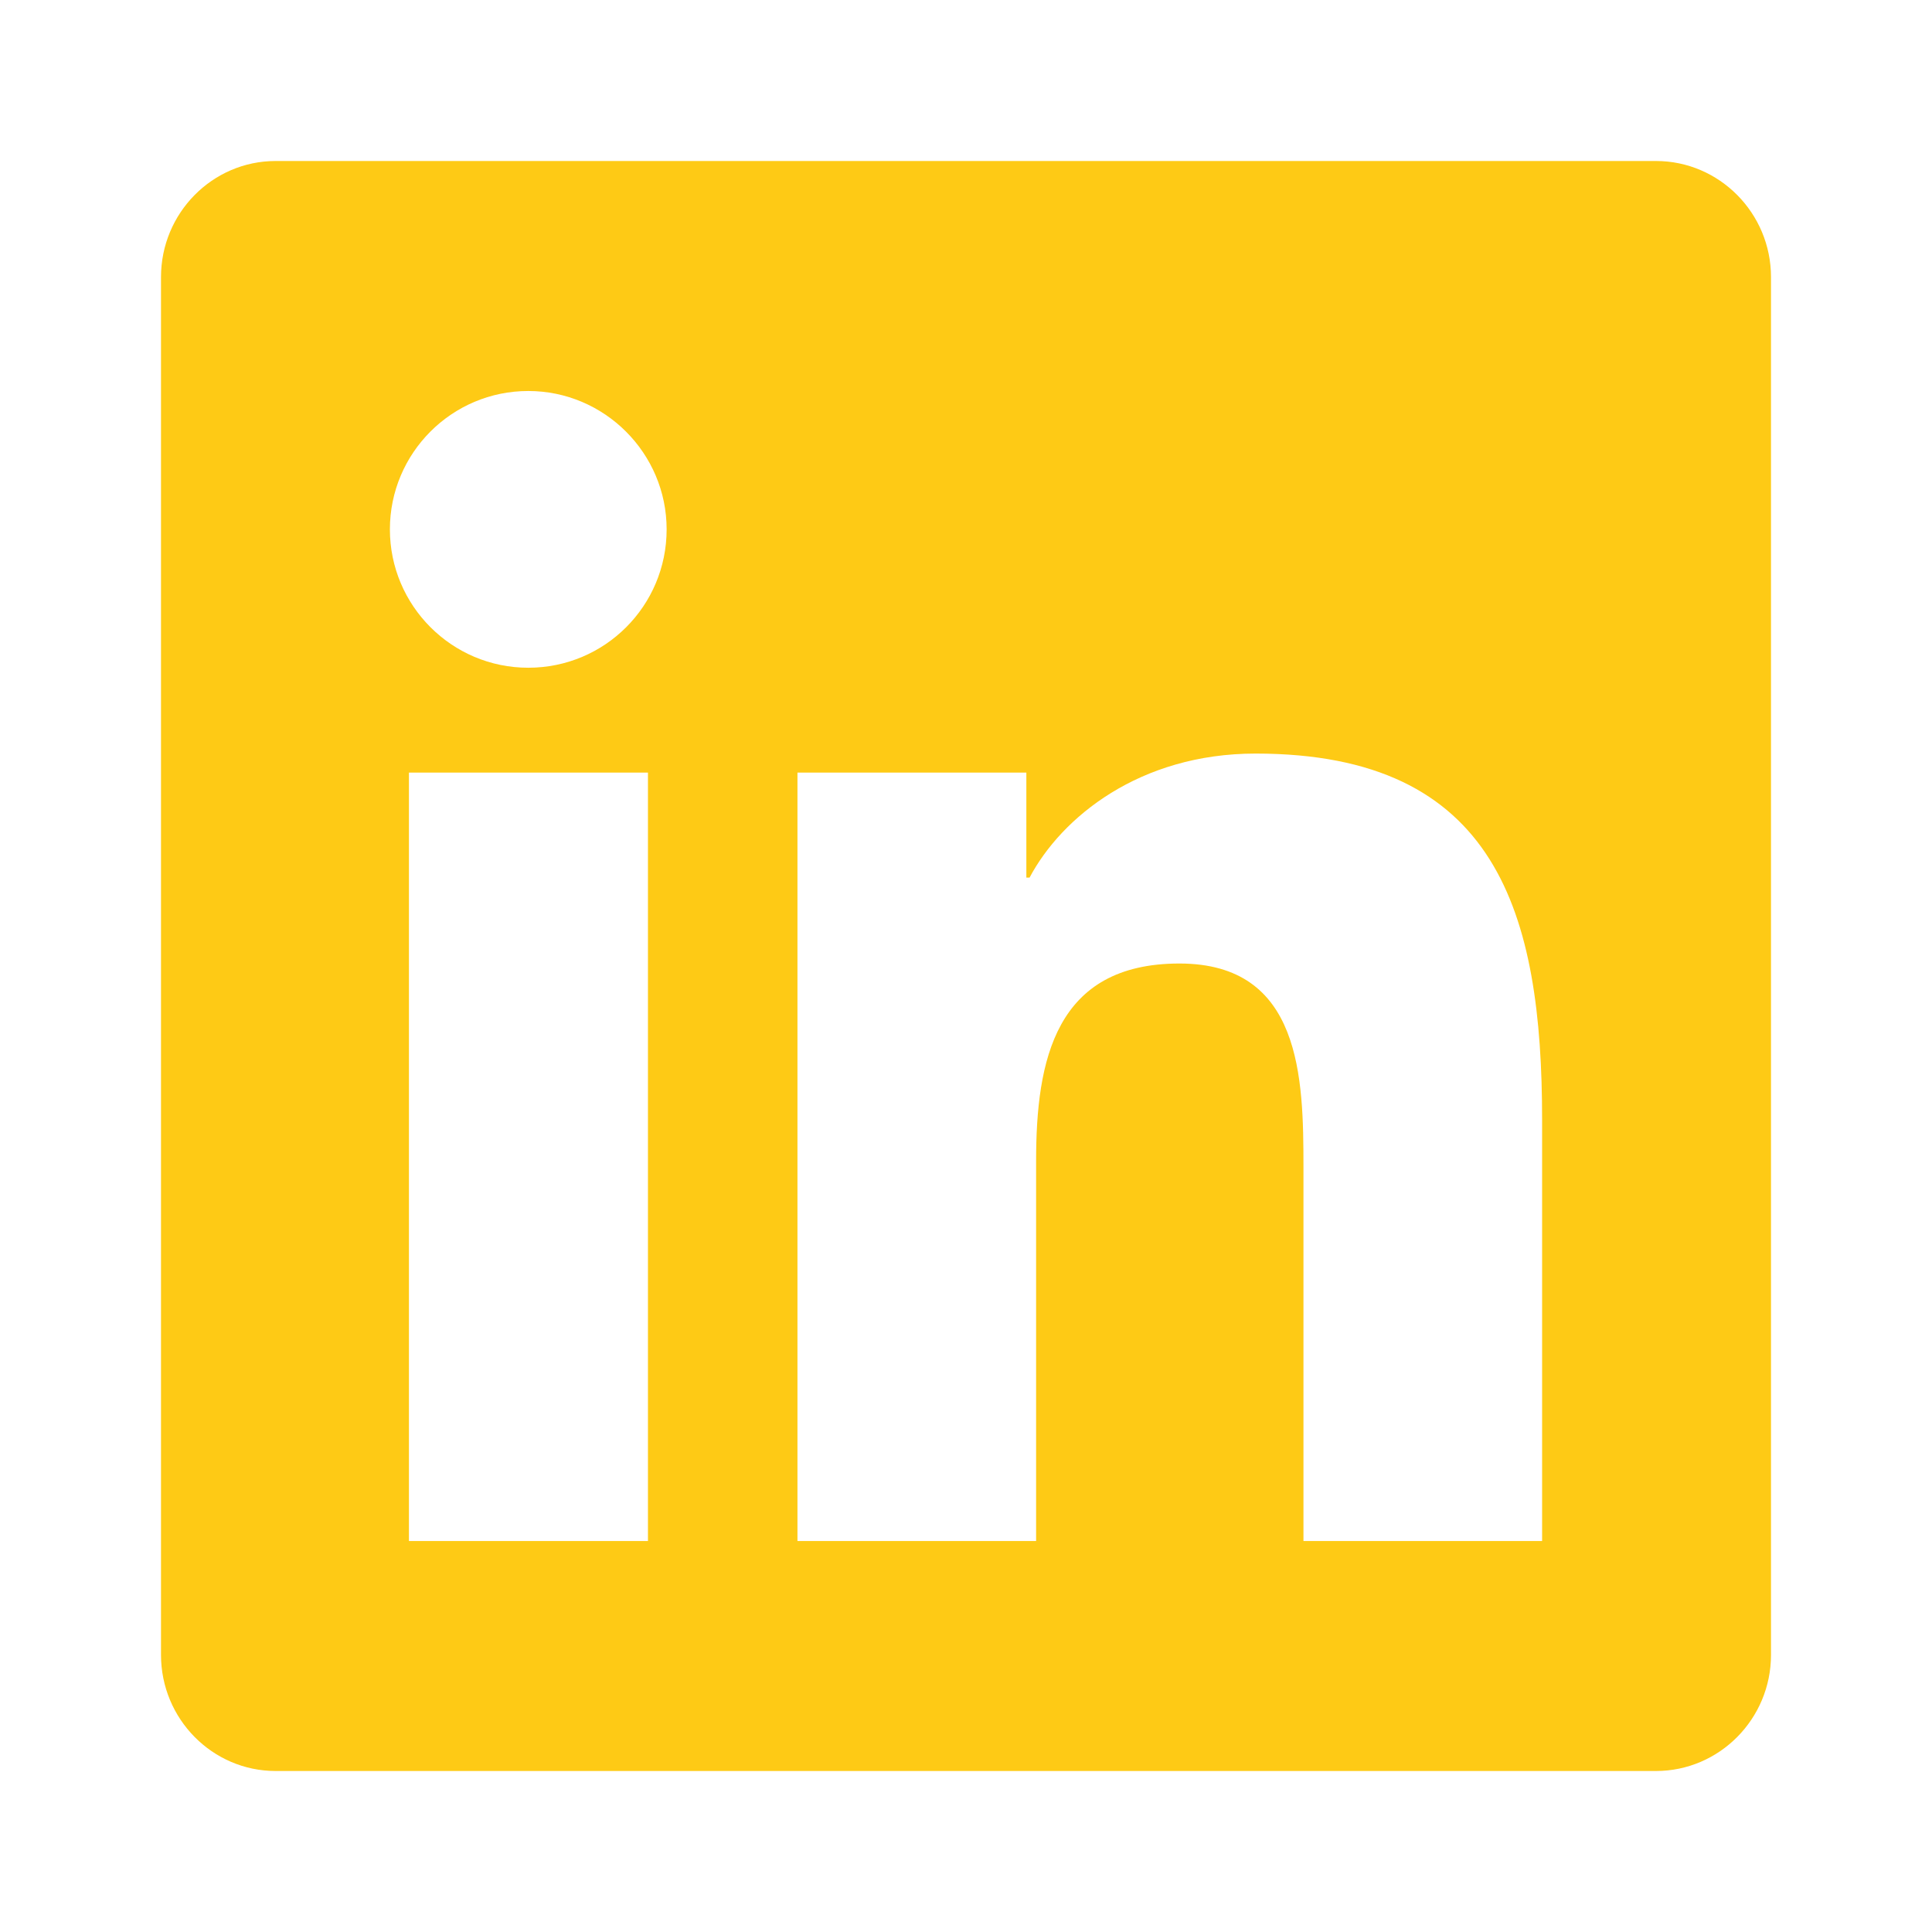 <svg width="21" height="21" viewBox="0 0 21 21" fill="none" xmlns="http://www.w3.org/2000/svg">
<path d="M18 1.75H2.996C2.309 1.75 1.75 2.316 1.75 3.012V17.988C1.75 18.684 2.309 19.25 2.996 19.25H18C18.688 19.25 19.25 18.684 19.25 17.988V3.012C19.25 2.316 18.688 1.75 18 1.75ZM7.039 16.75H4.445V8.398H7.043V16.75H7.039ZM5.742 7.258C4.91 7.258 4.238 6.582 4.238 5.754C4.238 4.926 4.91 4.25 5.742 4.25C6.57 4.25 7.246 4.926 7.246 5.754C7.246 6.586 6.574 7.258 5.742 7.258ZM16.762 16.75H14.168V12.688C14.168 11.719 14.148 10.473 12.82 10.473C11.469 10.473 11.262 11.527 11.262 12.617V16.75H8.668V8.398H11.156V9.539H11.191C11.539 8.883 12.387 8.191 13.648 8.191C16.273 8.191 16.762 9.922 16.762 12.172V16.75Z" fill="#FECA15"/>
</svg>
